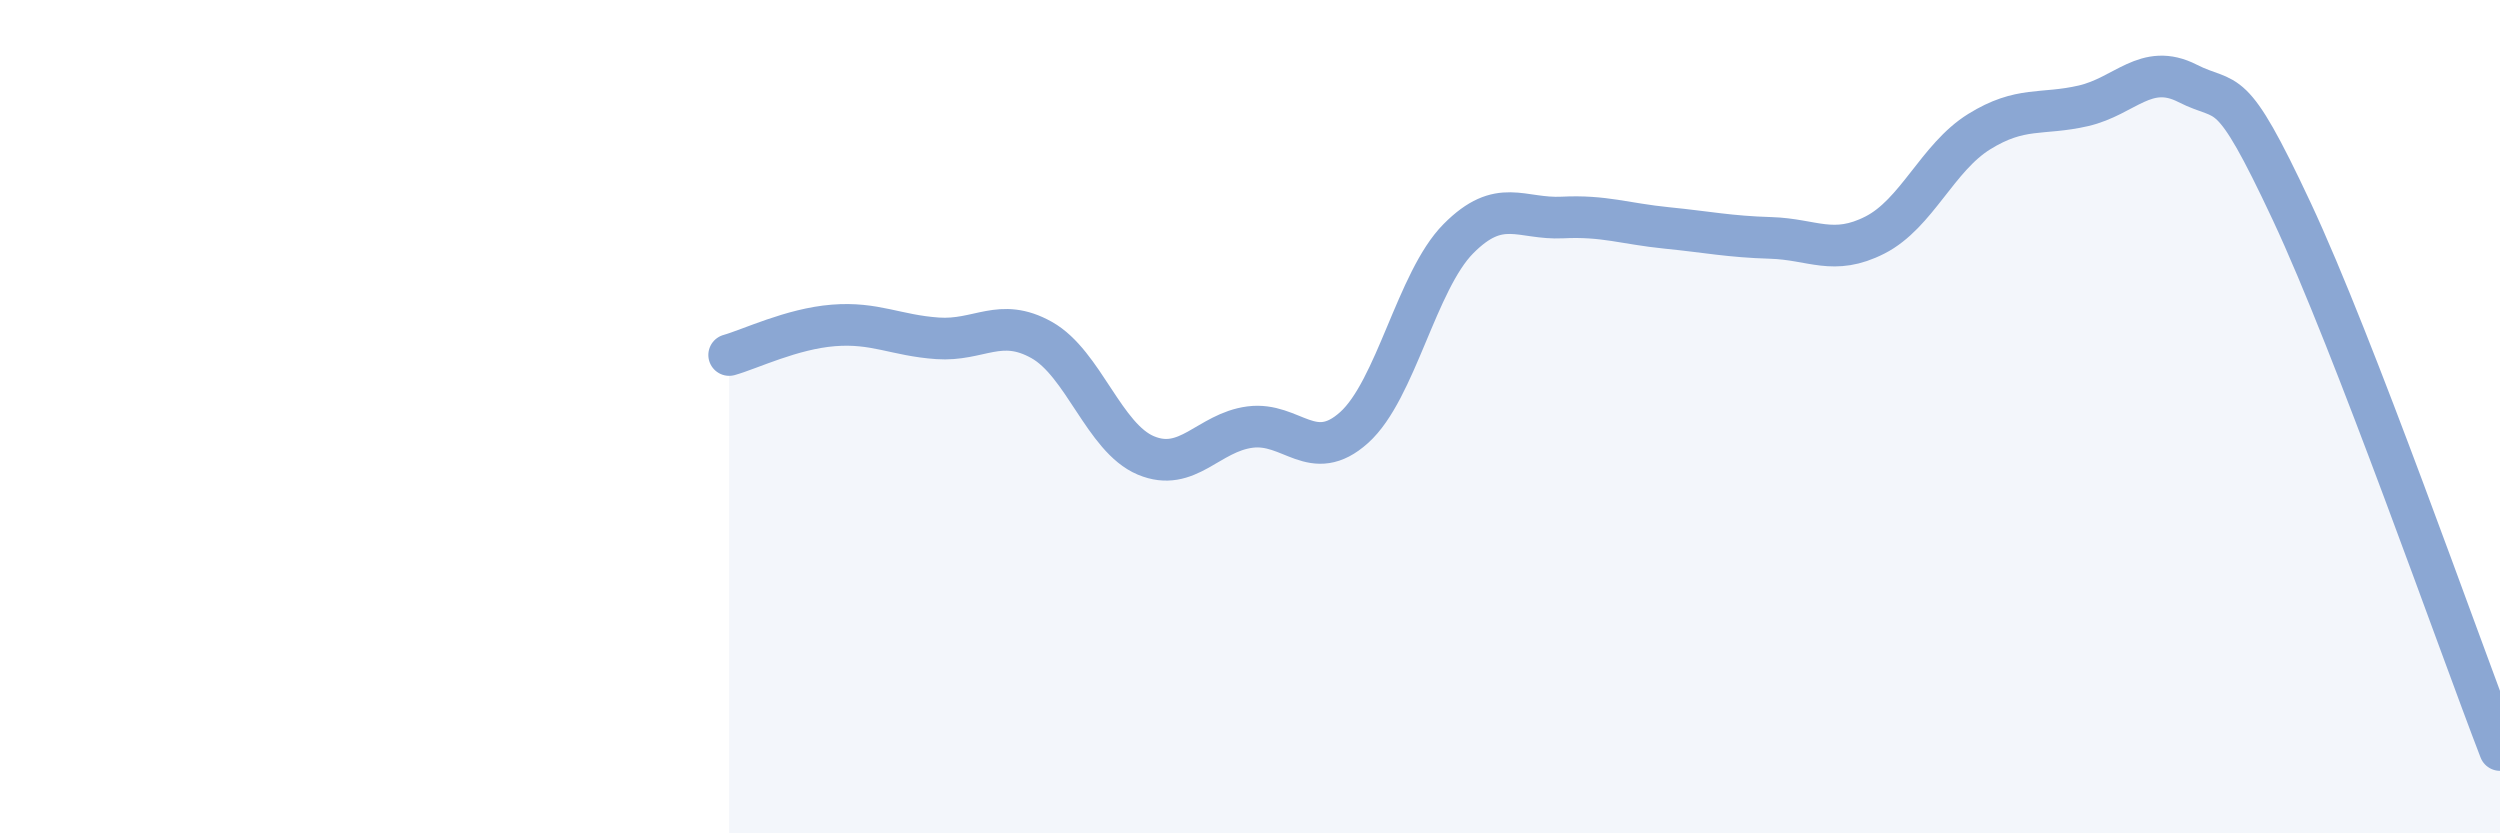
    <svg width="60" height="20" viewBox="0 0 60 20" xmlns="http://www.w3.org/2000/svg">
      <path
        d="M 17.5,8.52 C 18,8.38 19,7.89 20,7.81 C 21,7.73 21.5,8.05 22.5,8.12 C 23.5,8.19 24,7.6 25,8.16 C 26,8.72 26.5,10.51 27.5,10.93 C 28.5,11.35 29,10.38 30,10.25 C 31,10.12 31.5,11.16 32.5,10.26 C 33.5,9.36 34,6.74 35,5.73 C 36,4.72 36.5,5.27 37.5,5.22 C 38.5,5.17 39,5.37 40,5.47 C 41,5.57 41.5,5.68 42.5,5.71 C 43.5,5.74 44,6.15 45,5.64 C 46,5.13 46.5,3.78 47.5,3.16 C 48.5,2.54 49,2.77 50,2.54 C 51,2.31 51.5,1.49 52.5,2 C 53.5,2.51 53.5,1.87 55,5.07 C 56.5,8.27 59,15.41 60,18L60 20L17.5 20Z"
        fill="#8ba7d3"
        opacity="0.1"
        stroke-linecap="round"
        stroke-linejoin="round"
      />
      <path
        d="M 17.5,8.52 C 18,8.38 19,7.89 20,7.81 C 21,7.73 21.5,8.05 22.5,8.12 C 23.5,8.19 24,7.6 25,8.16 C 26,8.72 26.5,10.51 27.5,10.93 C 28.5,11.35 29,10.38 30,10.25 C 31,10.12 31.5,11.16 32.5,10.26 C 33.5,9.36 34,6.74 35,5.73 C 36,4.72 36.5,5.27 37.5,5.22 C 38.5,5.17 39,5.37 40,5.47 C 41,5.57 41.5,5.68 42.5,5.71 C 43.5,5.74 44,6.15 45,5.64 C 46,5.13 46.5,3.78 47.5,3.16 C 48.5,2.54 49,2.77 50,2.54 C 51,2.31 51.5,1.49 52.5,2 C 53.5,2.51 53.5,1.87 55,5.07 C 56.5,8.27 59,15.41 60,18"
        stroke="#8ba7d3"
        stroke-width="1"
        fill="none"
        stroke-linecap="round"
        stroke-linejoin="round"
      />
    </svg>
  